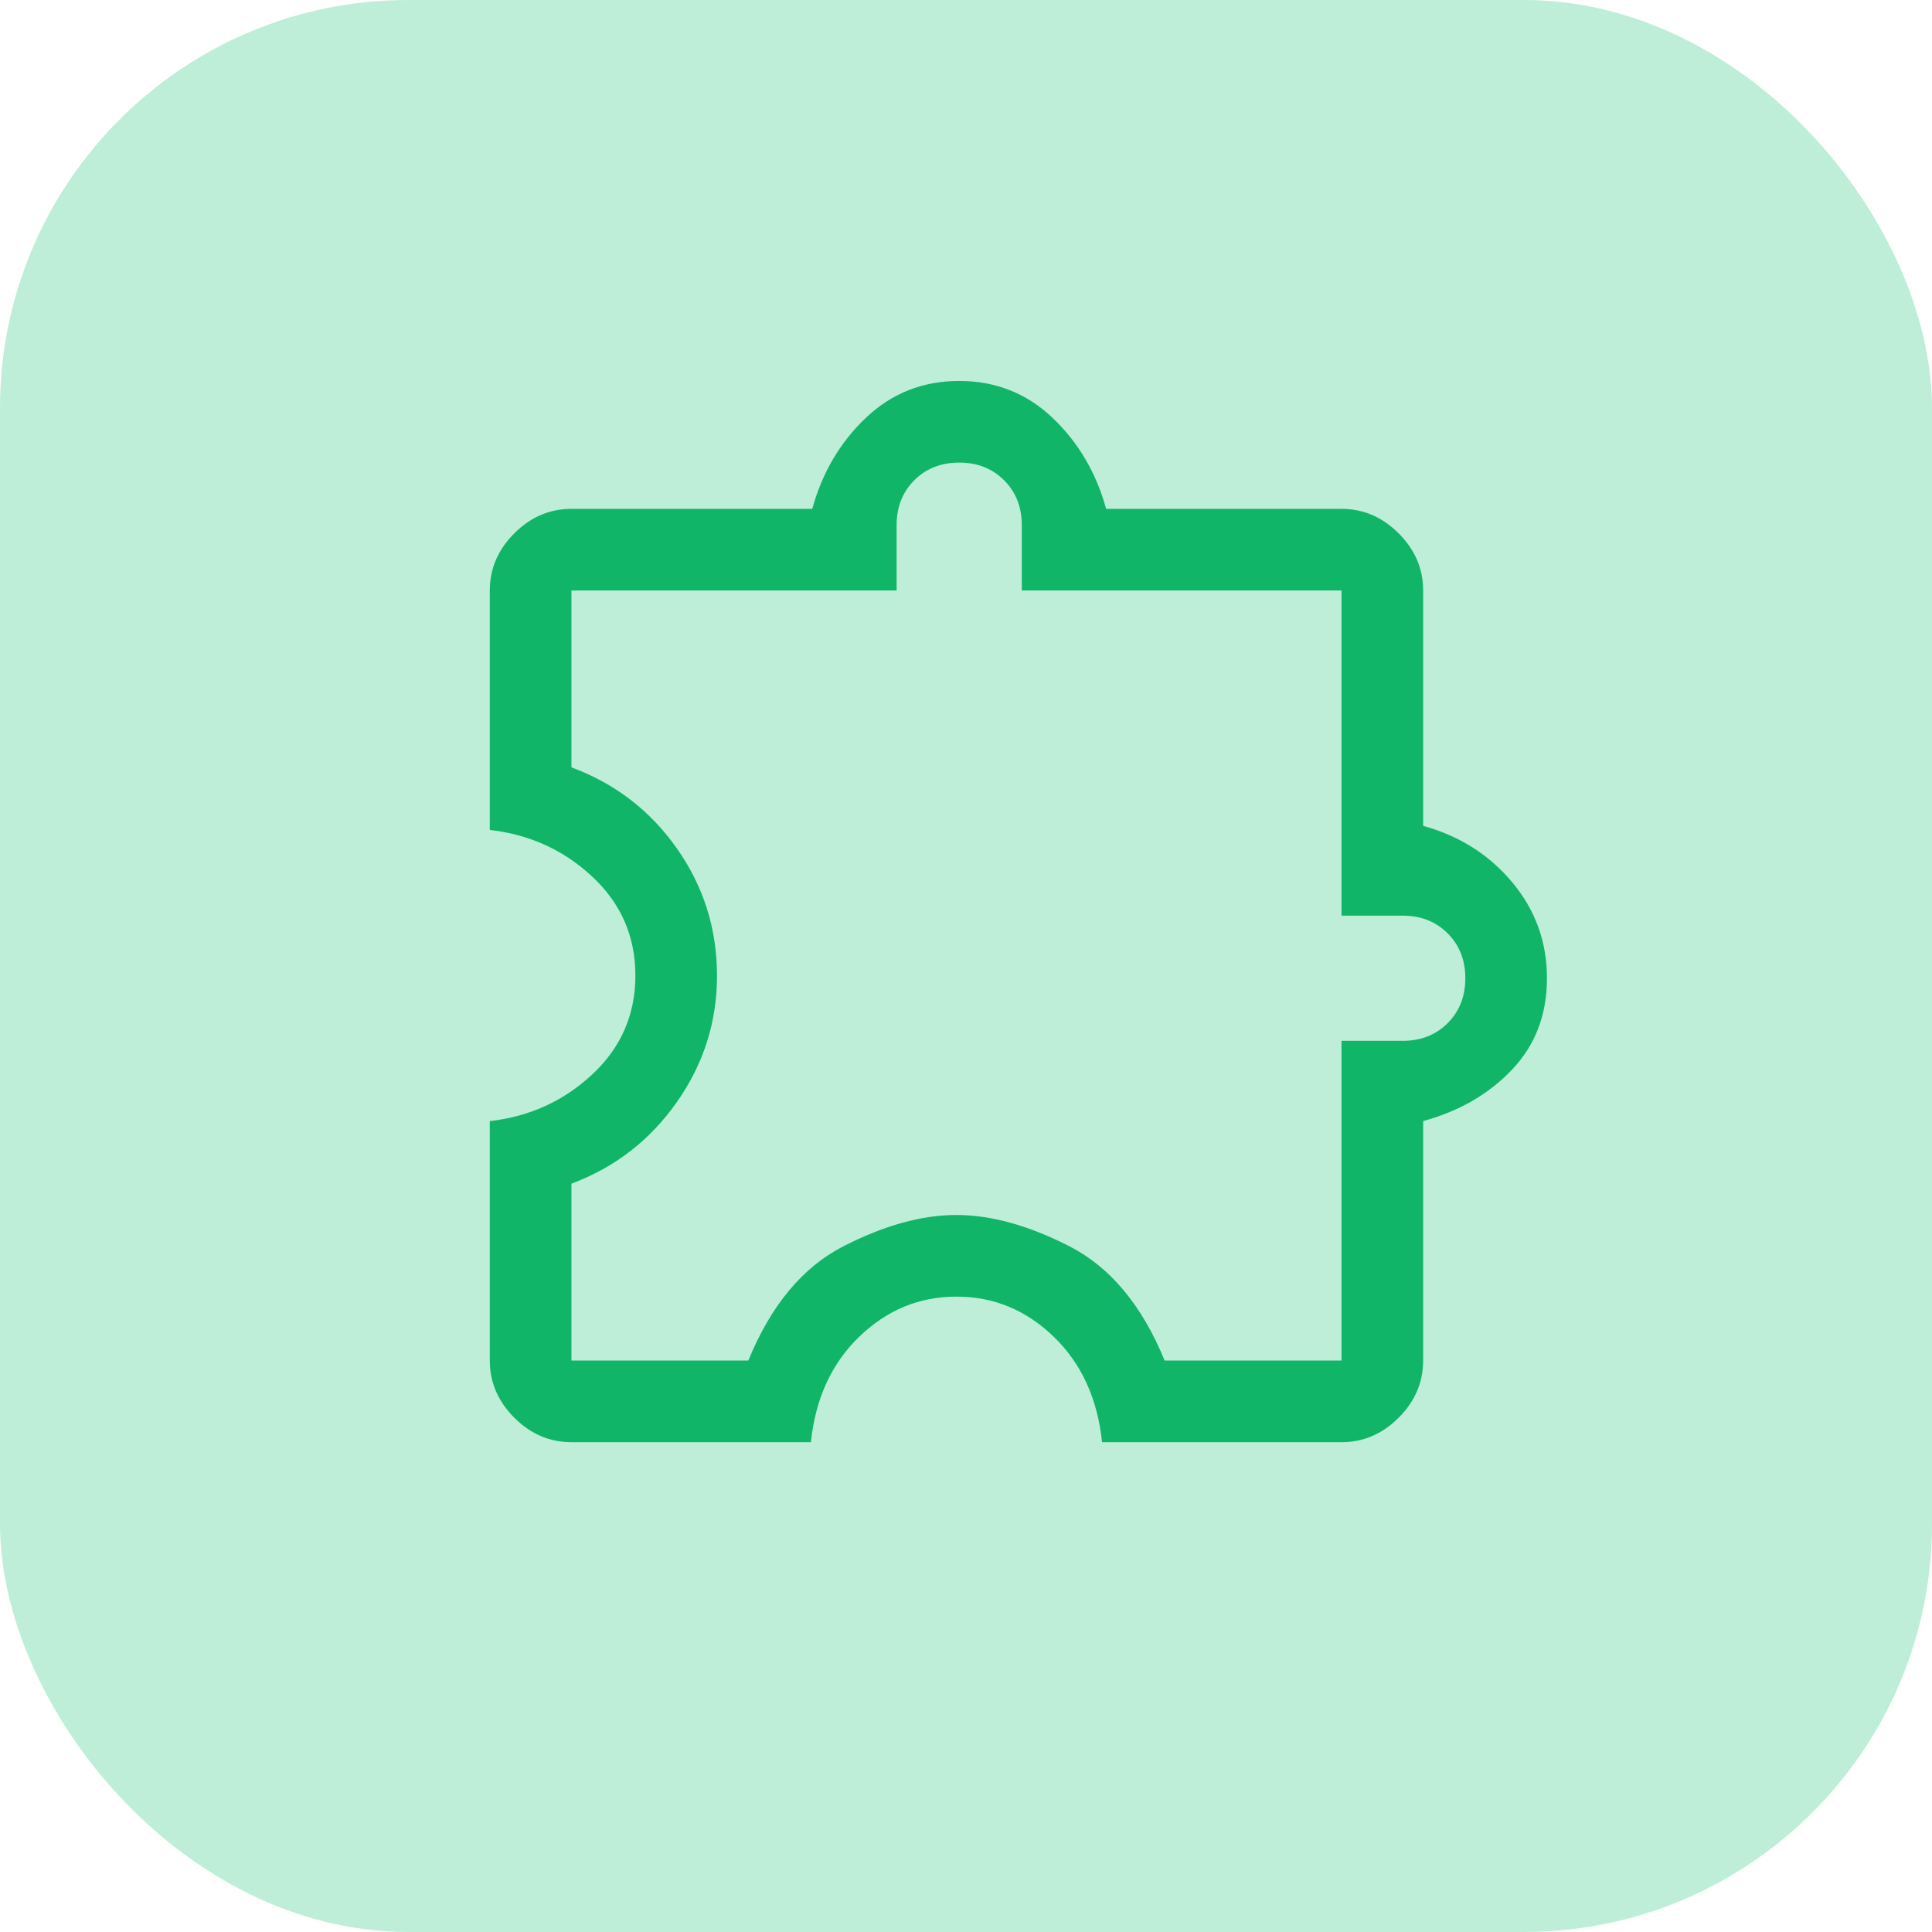 <?xml version="1.0" encoding="UTF-8"?> <svg xmlns="http://www.w3.org/2000/svg" width="71" height="71" viewBox="0 0 71 71" fill="none"> <rect width="71" height="71" rx="15" fill="#BEEED8"></rect> <path d="M29.8 53H21C20.2 53 19.5 52.7 18.9 52.1C18.3 51.5 18 50.8 18 50V41.2C19.467 41.033 20.725 40.458 21.775 39.475C22.825 38.492 23.35 37.283 23.35 35.85C23.35 34.417 22.825 33.208 21.775 32.225C20.725 31.242 19.467 30.667 18 30.5V21.7C18 20.9 18.3 20.2 18.9 19.6C19.5 19 20.2 18.7 21 18.7H29.85C30.217 17.367 30.875 16.25 31.825 15.35C32.775 14.45 33.917 14 35.25 14C36.583 14 37.725 14.45 38.675 15.35C39.625 16.25 40.283 17.367 40.65 18.7H49.3C50.1 18.7 50.8 19 51.4 19.6C52 20.2 52.3 20.9 52.3 21.7V30.35C53.633 30.717 54.725 31.408 55.575 32.425C56.425 33.442 56.85 34.617 56.85 35.95C56.85 37.283 56.425 38.4 55.575 39.3C54.725 40.2 53.633 40.833 52.3 41.2V50C52.3 50.8 52 51.5 51.4 52.1C50.8 52.7 50.1 53 49.3 53H40.5C40.333 51.4 39.742 50.108 38.725 49.125C37.708 48.142 36.517 47.65 35.15 47.65C33.783 47.65 32.592 48.142 31.575 49.125C30.558 50.108 29.967 51.4 29.8 53ZM21 50H27.5C28.333 47.967 29.498 46.567 30.994 45.8C32.491 45.033 33.874 44.65 35.144 44.65C36.415 44.65 37.8 45.033 39.3 45.8C40.8 46.567 41.967 47.967 42.8 50H49.3V38.25H51.55C52.217 38.25 52.767 38.033 53.2 37.6C53.633 37.167 53.85 36.617 53.85 35.95C53.85 35.283 53.633 34.733 53.2 34.3C52.767 33.867 52.217 33.65 51.55 33.65H49.3V21.7H37.55V19.3C37.55 18.633 37.333 18.083 36.9 17.65C36.467 17.217 35.917 17 35.25 17C34.583 17 34.033 17.217 33.6 17.65C33.167 18.083 32.95 18.633 32.95 19.3V21.7H21V28.2C22.605 28.794 23.898 29.789 24.879 31.184C25.86 32.58 26.35 34.139 26.35 35.861C26.35 37.554 25.858 39.1 24.875 40.5C23.892 41.9 22.6 42.9 21 43.5V50Z" fill="#11B568"></path> </svg> 